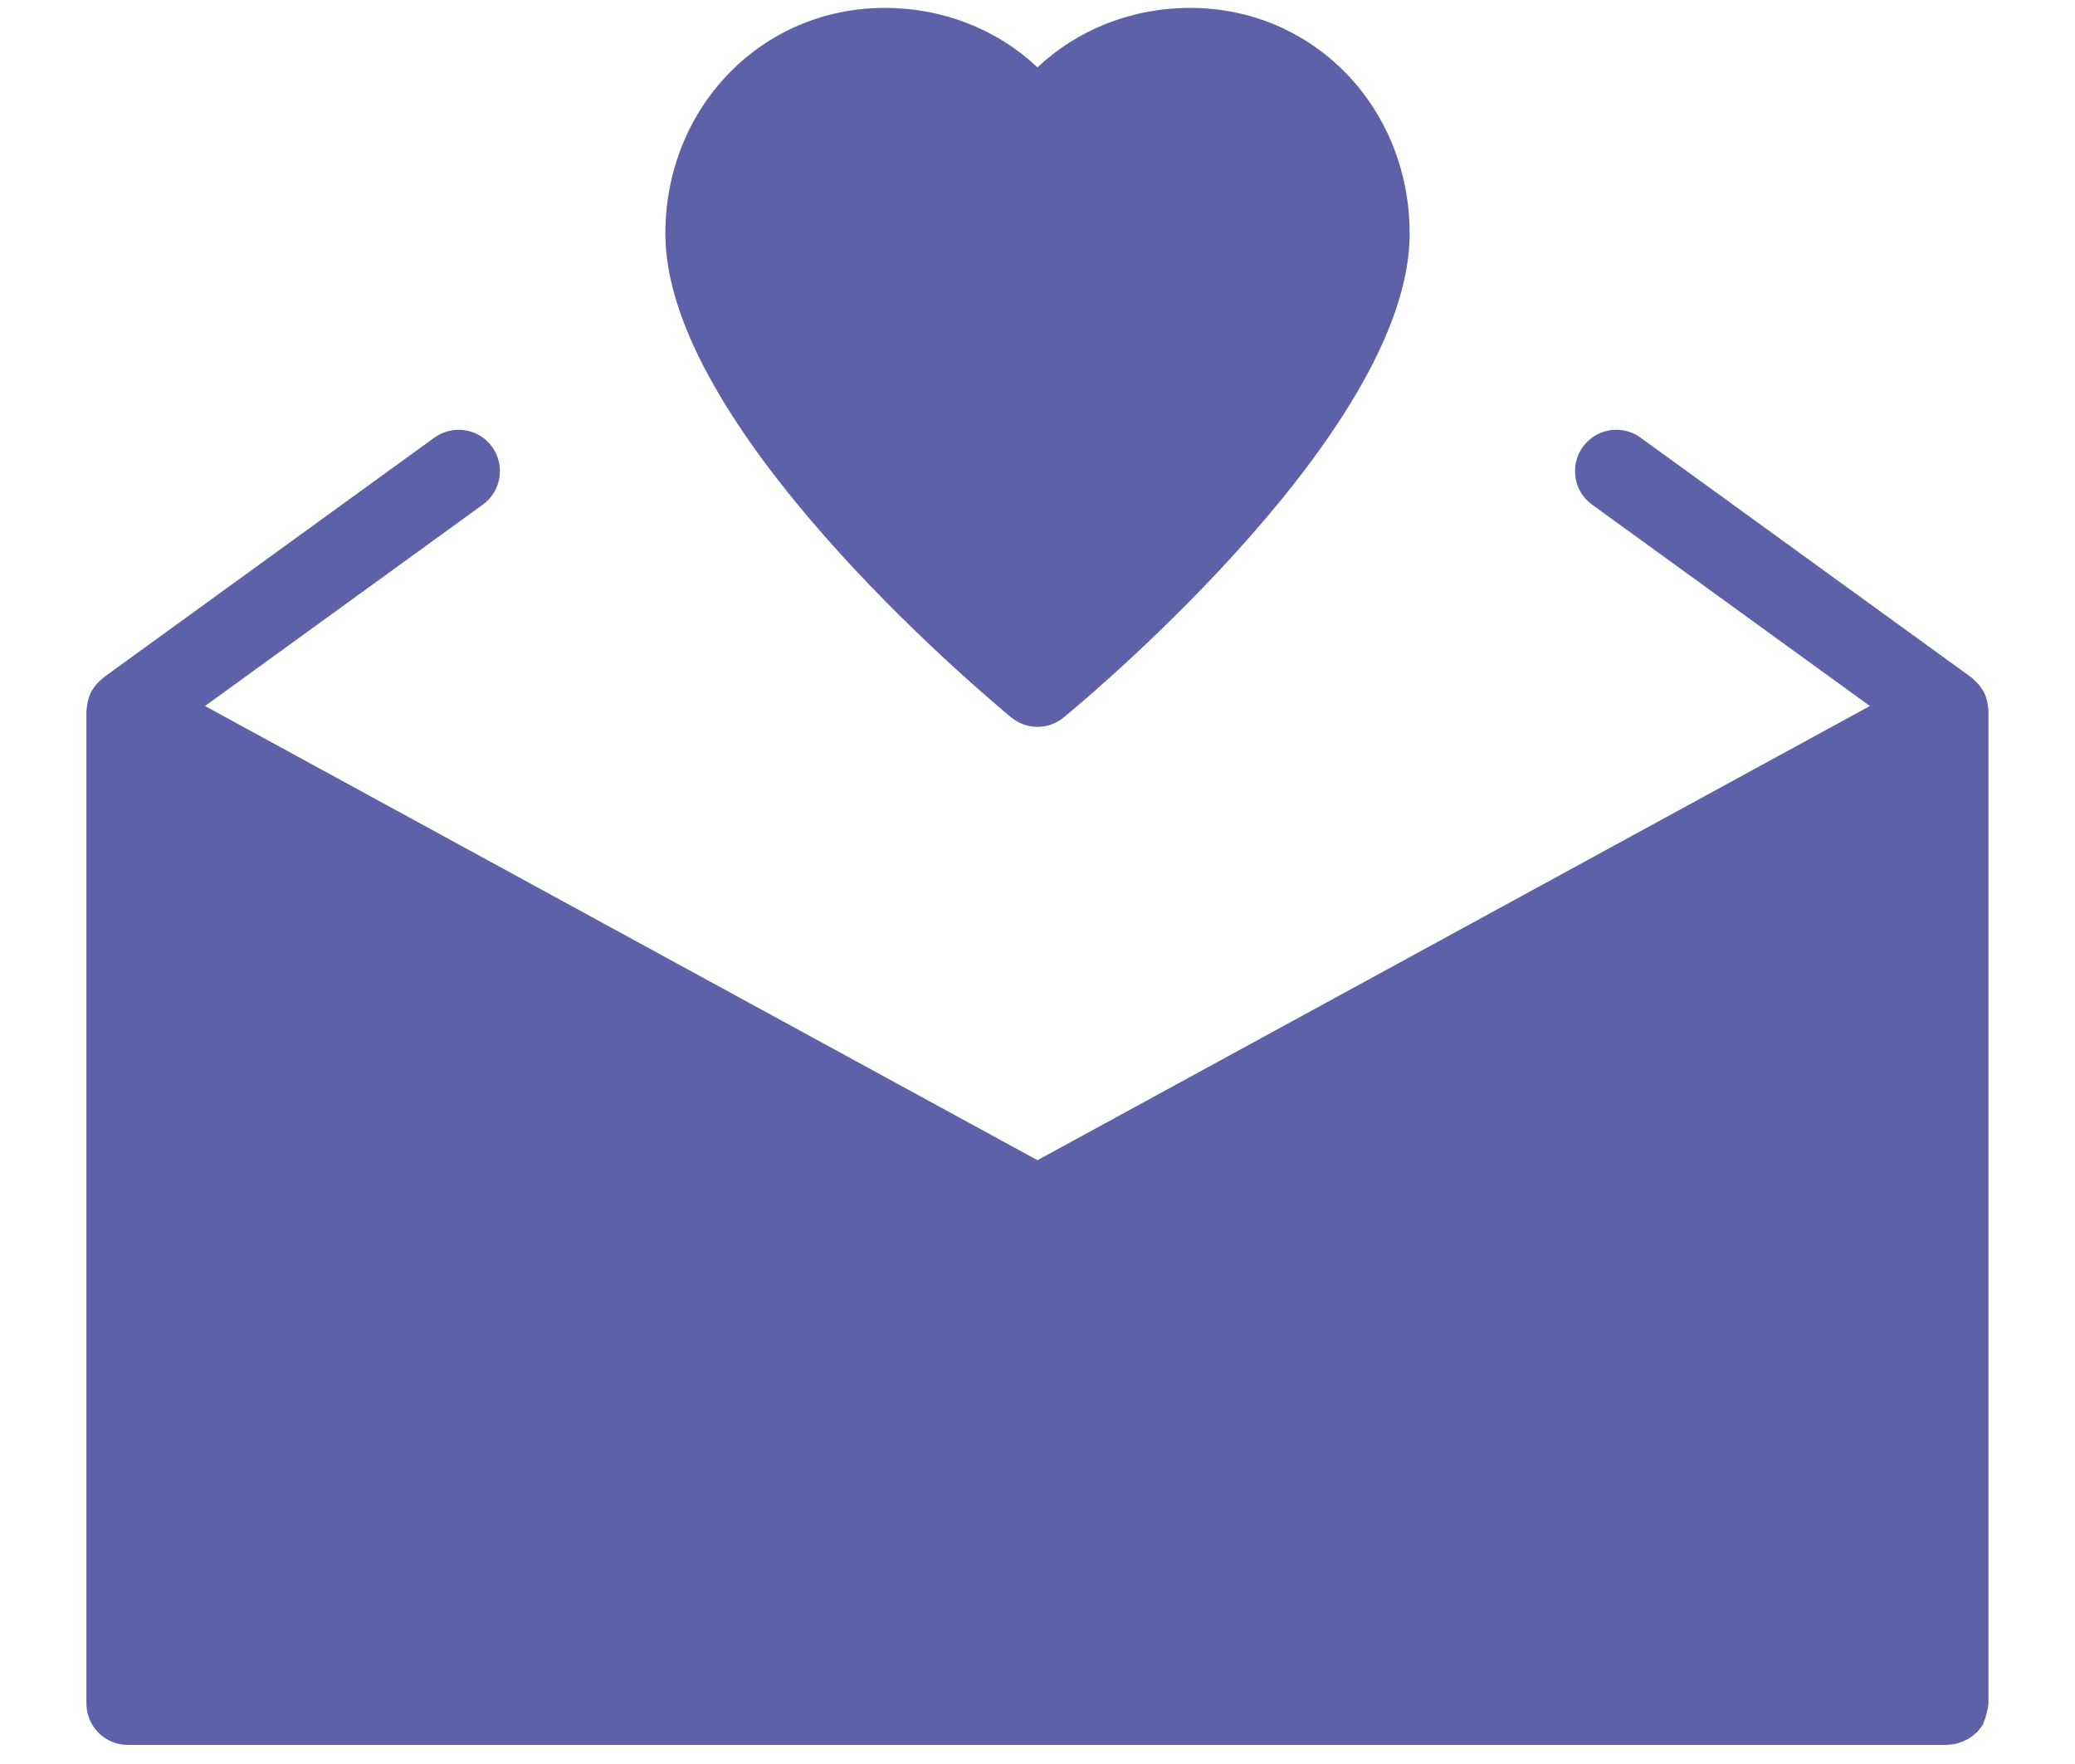 <svg width="20" height="17" viewBox="0 0 20 17" fill="none" xmlns="http://www.w3.org/2000/svg">
<path d="M19.166 6.852C19.166 6.843 19.164 6.834 19.163 6.826C19.163 6.816 19.161 6.807 19.16 6.797C19.153 6.75 19.141 6.706 19.119 6.665C19.118 6.663 19.118 6.662 19.118 6.661C19.116 6.658 19.113 6.656 19.111 6.653C19.089 6.614 19.059 6.58 19.025 6.551C19.02 6.546 19.015 6.541 19.01 6.537C19.007 6.534 19.005 6.531 19.002 6.529L15.813 4.218C15.634 4.088 15.386 4.128 15.257 4.306C15.127 4.485 15.167 4.734 15.345 4.863L18.023 6.804L10 11.181L1.976 6.804L4.654 4.863C4.832 4.734 4.872 4.485 4.743 4.306C4.614 4.128 4.365 4.089 4.186 4.218L0.998 6.529C0.995 6.531 0.993 6.534 0.99 6.537C0.984 6.541 0.98 6.546 0.974 6.551C0.94 6.58 0.911 6.614 0.888 6.653C0.887 6.656 0.883 6.658 0.882 6.661C0.881 6.662 0.881 6.663 0.88 6.665C0.859 6.706 0.846 6.75 0.84 6.797C0.838 6.807 0.837 6.816 0.836 6.826C0.836 6.834 0.833 6.843 0.833 6.852V16.417C0.833 16.637 1.011 16.816 1.232 16.816H18.768C18.768 16.816 18.768 16.815 18.768 16.815C18.816 16.815 18.861 16.804 18.905 16.788C18.916 16.784 18.927 16.779 18.938 16.774C18.977 16.756 19.013 16.733 19.044 16.702C19.046 16.701 19.049 16.7 19.05 16.698C19.076 16.672 19.099 16.642 19.118 16.608C19.121 16.602 19.12 16.595 19.123 16.589C19.135 16.566 19.14 16.54 19.147 16.514C19.154 16.488 19.161 16.462 19.163 16.436C19.163 16.429 19.166 16.424 19.166 16.417V6.852Z" fill="#5D62A8"/>
<path d="M11.472 0.076C10.91 0.076 10.388 0.284 10 0.649C9.612 0.284 9.09 0.076 8.528 0.076C7.342 0.076 6.413 1.032 6.413 2.253C6.413 4.104 9.405 6.631 9.746 6.913C9.82 6.974 9.91 7.005 10 7.005C10.09 7.005 10.18 6.974 10.254 6.913C10.595 6.631 13.587 4.104 13.587 2.253C13.587 1.032 12.658 0.076 11.472 0.076Z" fill="#5D62A8"/>
</svg>
